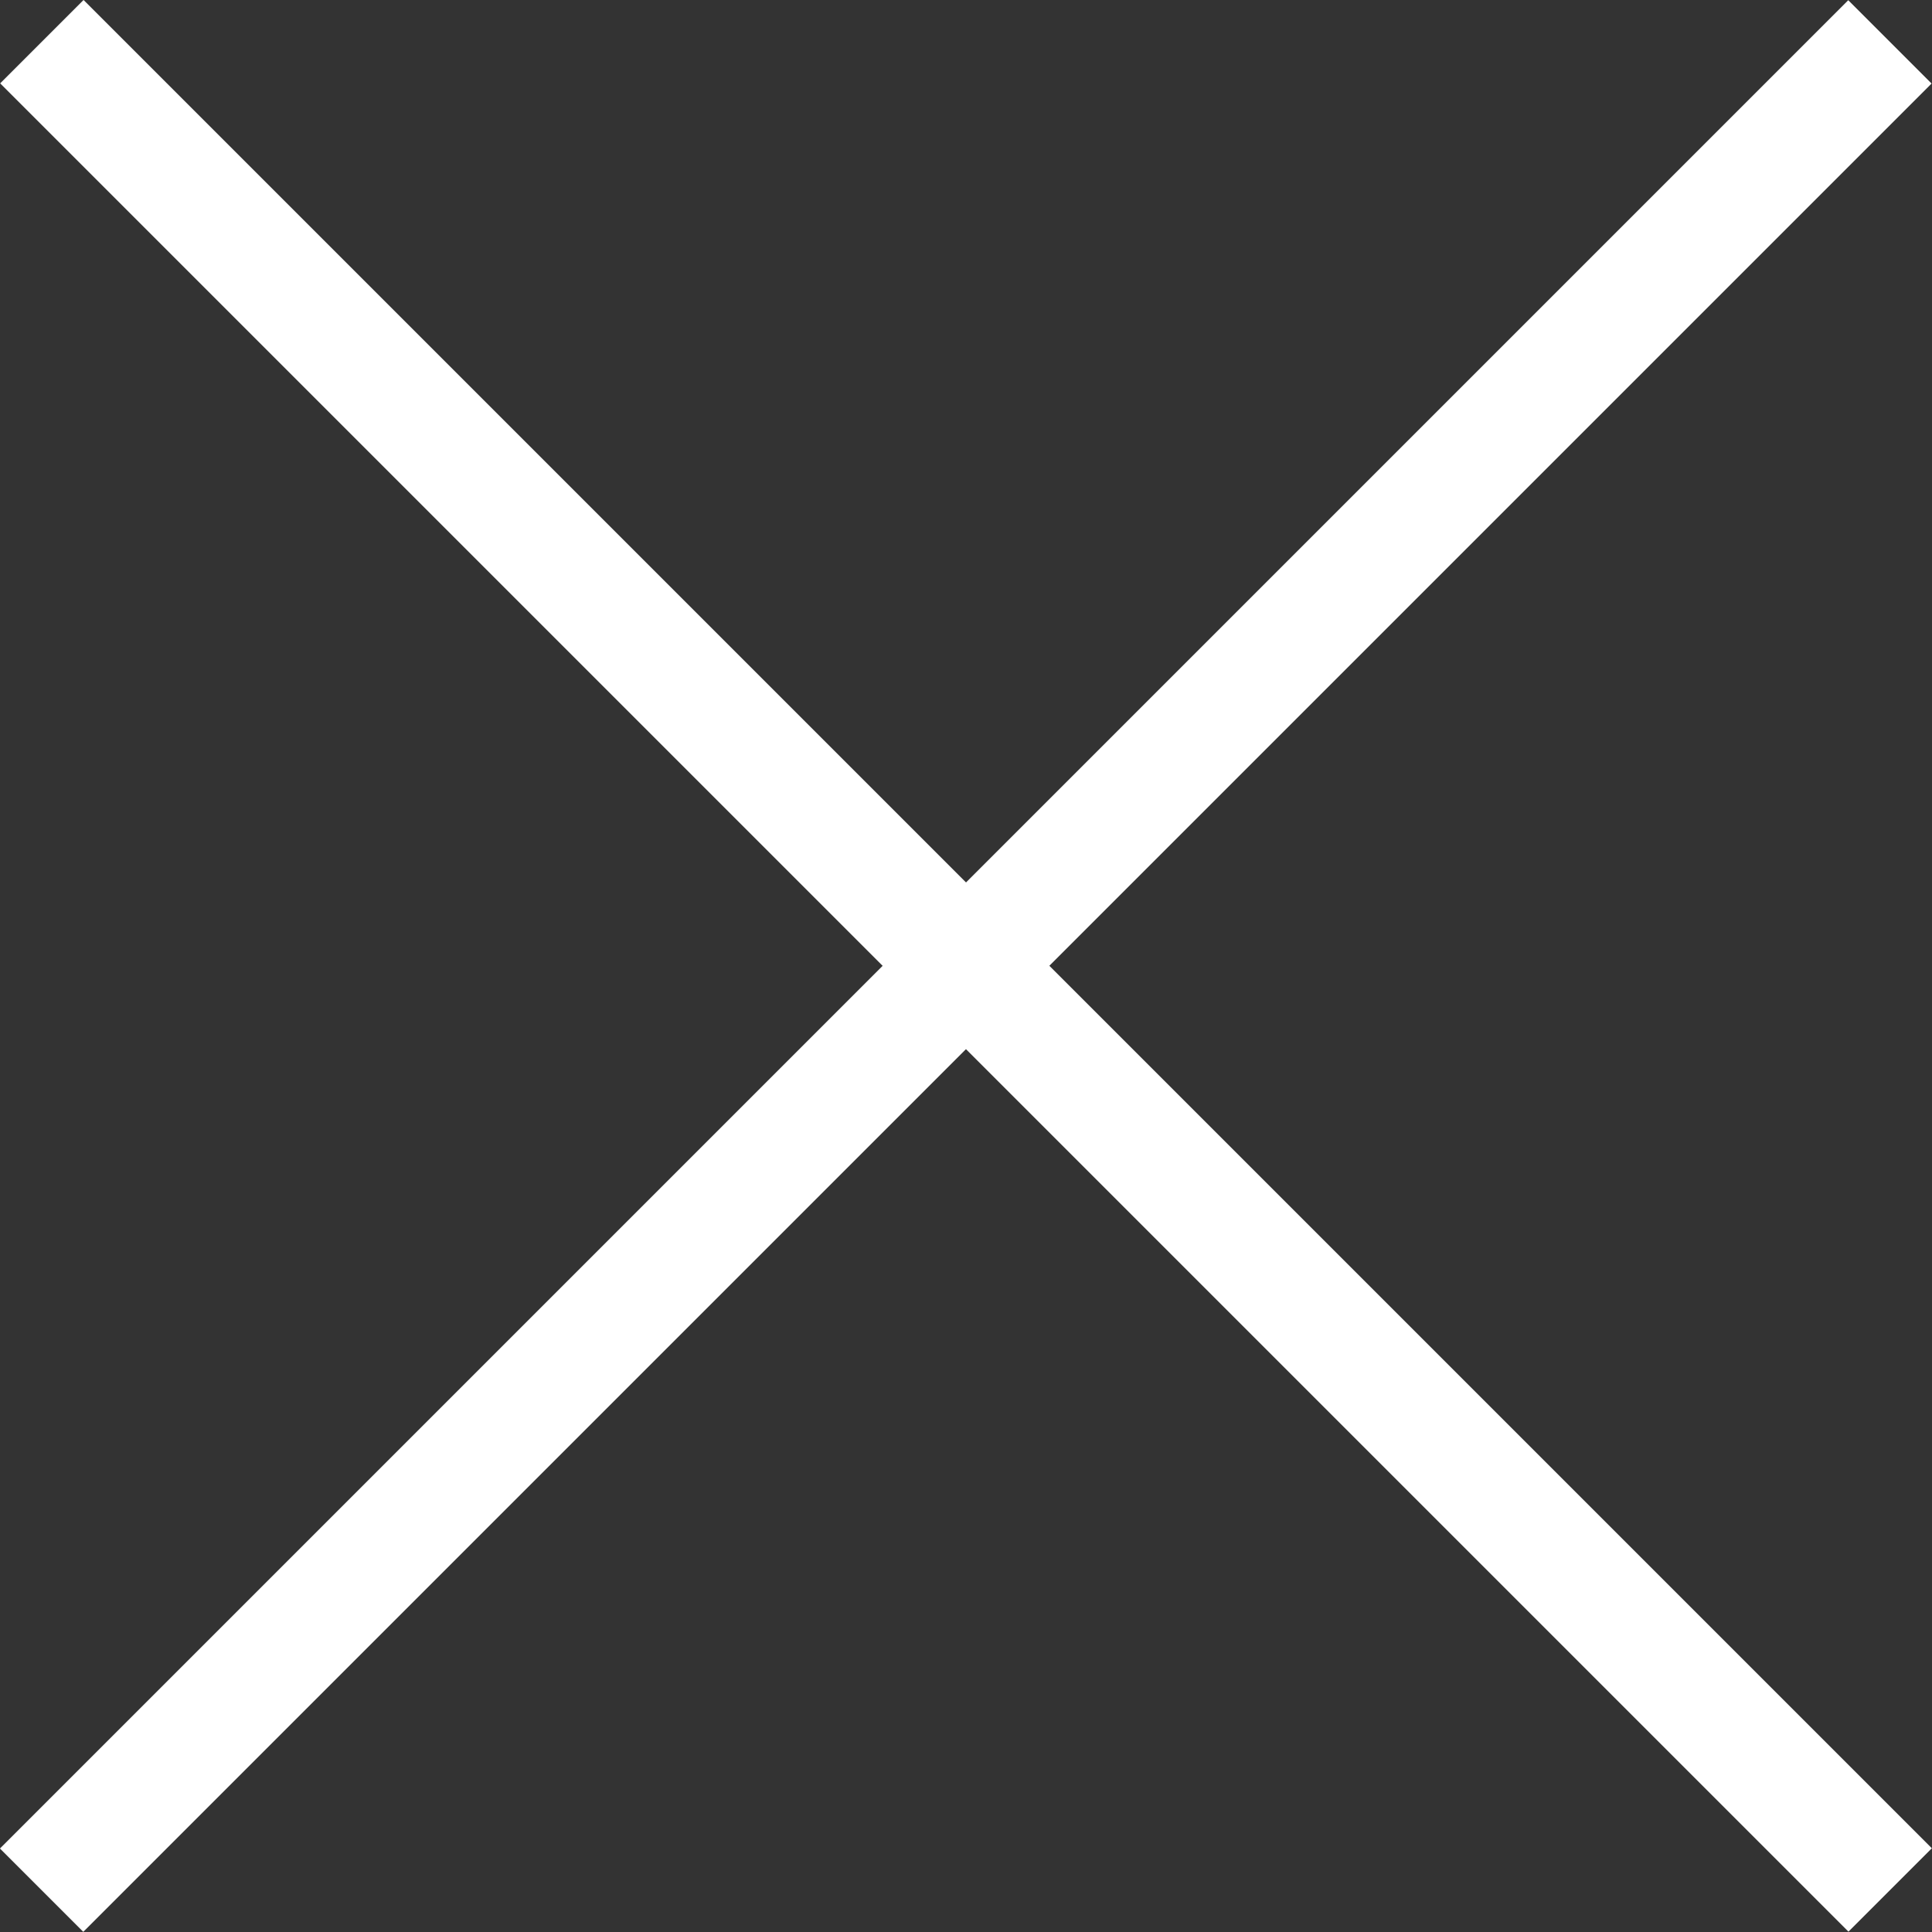 <?xml version="1.0" encoding="utf-8"?>
<!-- Generator: Adobe Illustrator 12.0.0, SVG Export Plug-In . SVG Version: 6.00 Build 51448)  -->
<!DOCTYPE svg PUBLIC "-//W3C//DTD SVG 1.1//EN" "http://www.w3.org/Graphics/SVG/1.1/DTD/svg11.dtd">
<svg  version="1.1" id="Layer_1" xmlns="http://www.w3.org/2000/svg" xmlns:xlink="http://www.w3.org/1999/xlink" width="23.458" height="23.458"
	 viewBox="0 0 23.458 23.458" overflow="visible" enable-background="new 0 0 23.458 23.458" xml:space="preserve">
<rect x="0" y="0" width="23.458" height="23.458" fill="#333333" stroke="none"/>
<rect x="-4.142" y="11.013" transform="matrix(0.707 0.707 -0.707 0.707 11.729 -4.858)" fill="#FFFFFF" width="31.742" height="1.432"/>
<rect x="-4.142" y="11.014" transform="matrix(0.707 -0.707 0.707 0.707 -4.859 11.729)" fill="#FFFFFF" width="31.742" height="1.431"/>
</svg>
